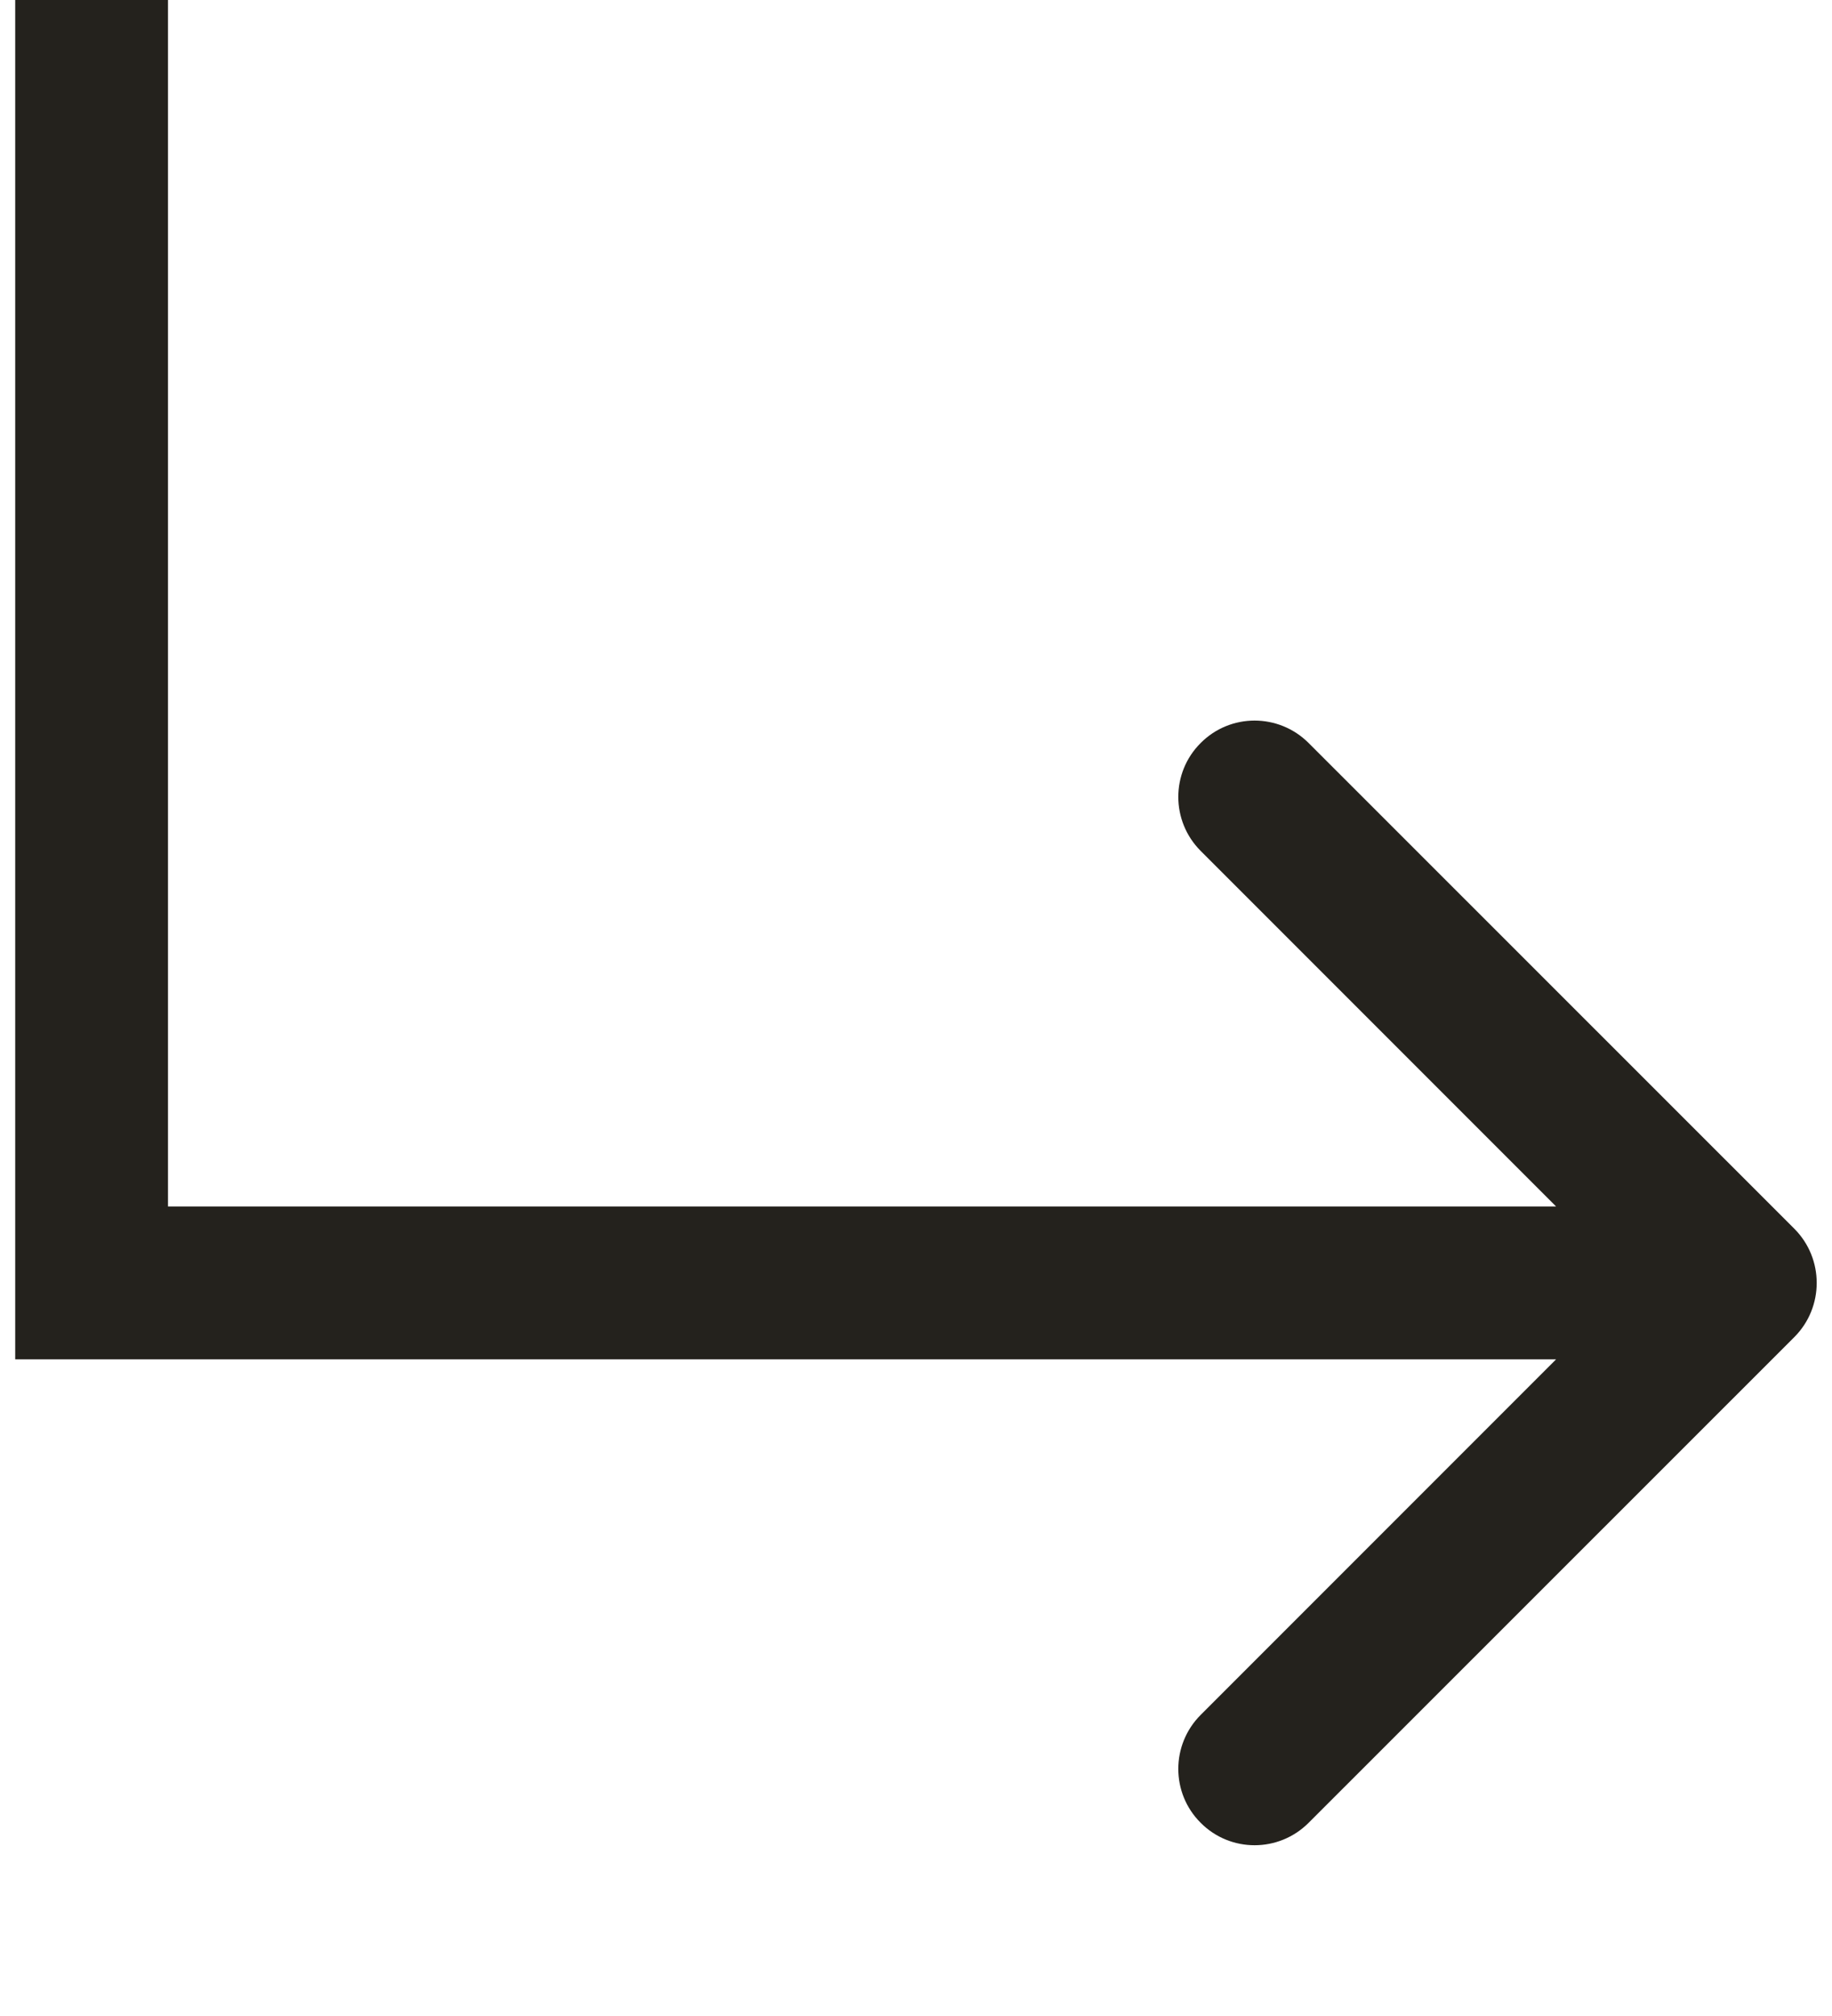<?xml version="1.0" encoding="UTF-8"?> <svg xmlns="http://www.w3.org/2000/svg" width="10" height="11" viewBox="0 0 10 11" fill="none"><path d="M0.5 7H0.083V7.417H0.5V7ZM9.795 7.295C9.957 7.132 9.957 6.868 9.795 6.705L7.143 4.054C6.98 3.891 6.716 3.891 6.554 4.054C6.391 4.216 6.391 4.48 6.554 4.643L8.911 7L6.554 9.357C6.391 9.52 6.391 9.784 6.554 9.946C6.716 10.109 6.98 10.109 7.143 9.946L9.795 7.295ZM0.5 0L0.083 0L0.083 7H0.5H0.917L0.917 0L0.5 0ZM0.5 7V7.417L9.5 7.417V7V6.583L0.5 6.583V7Z" fill="#24221D"></path></svg> 